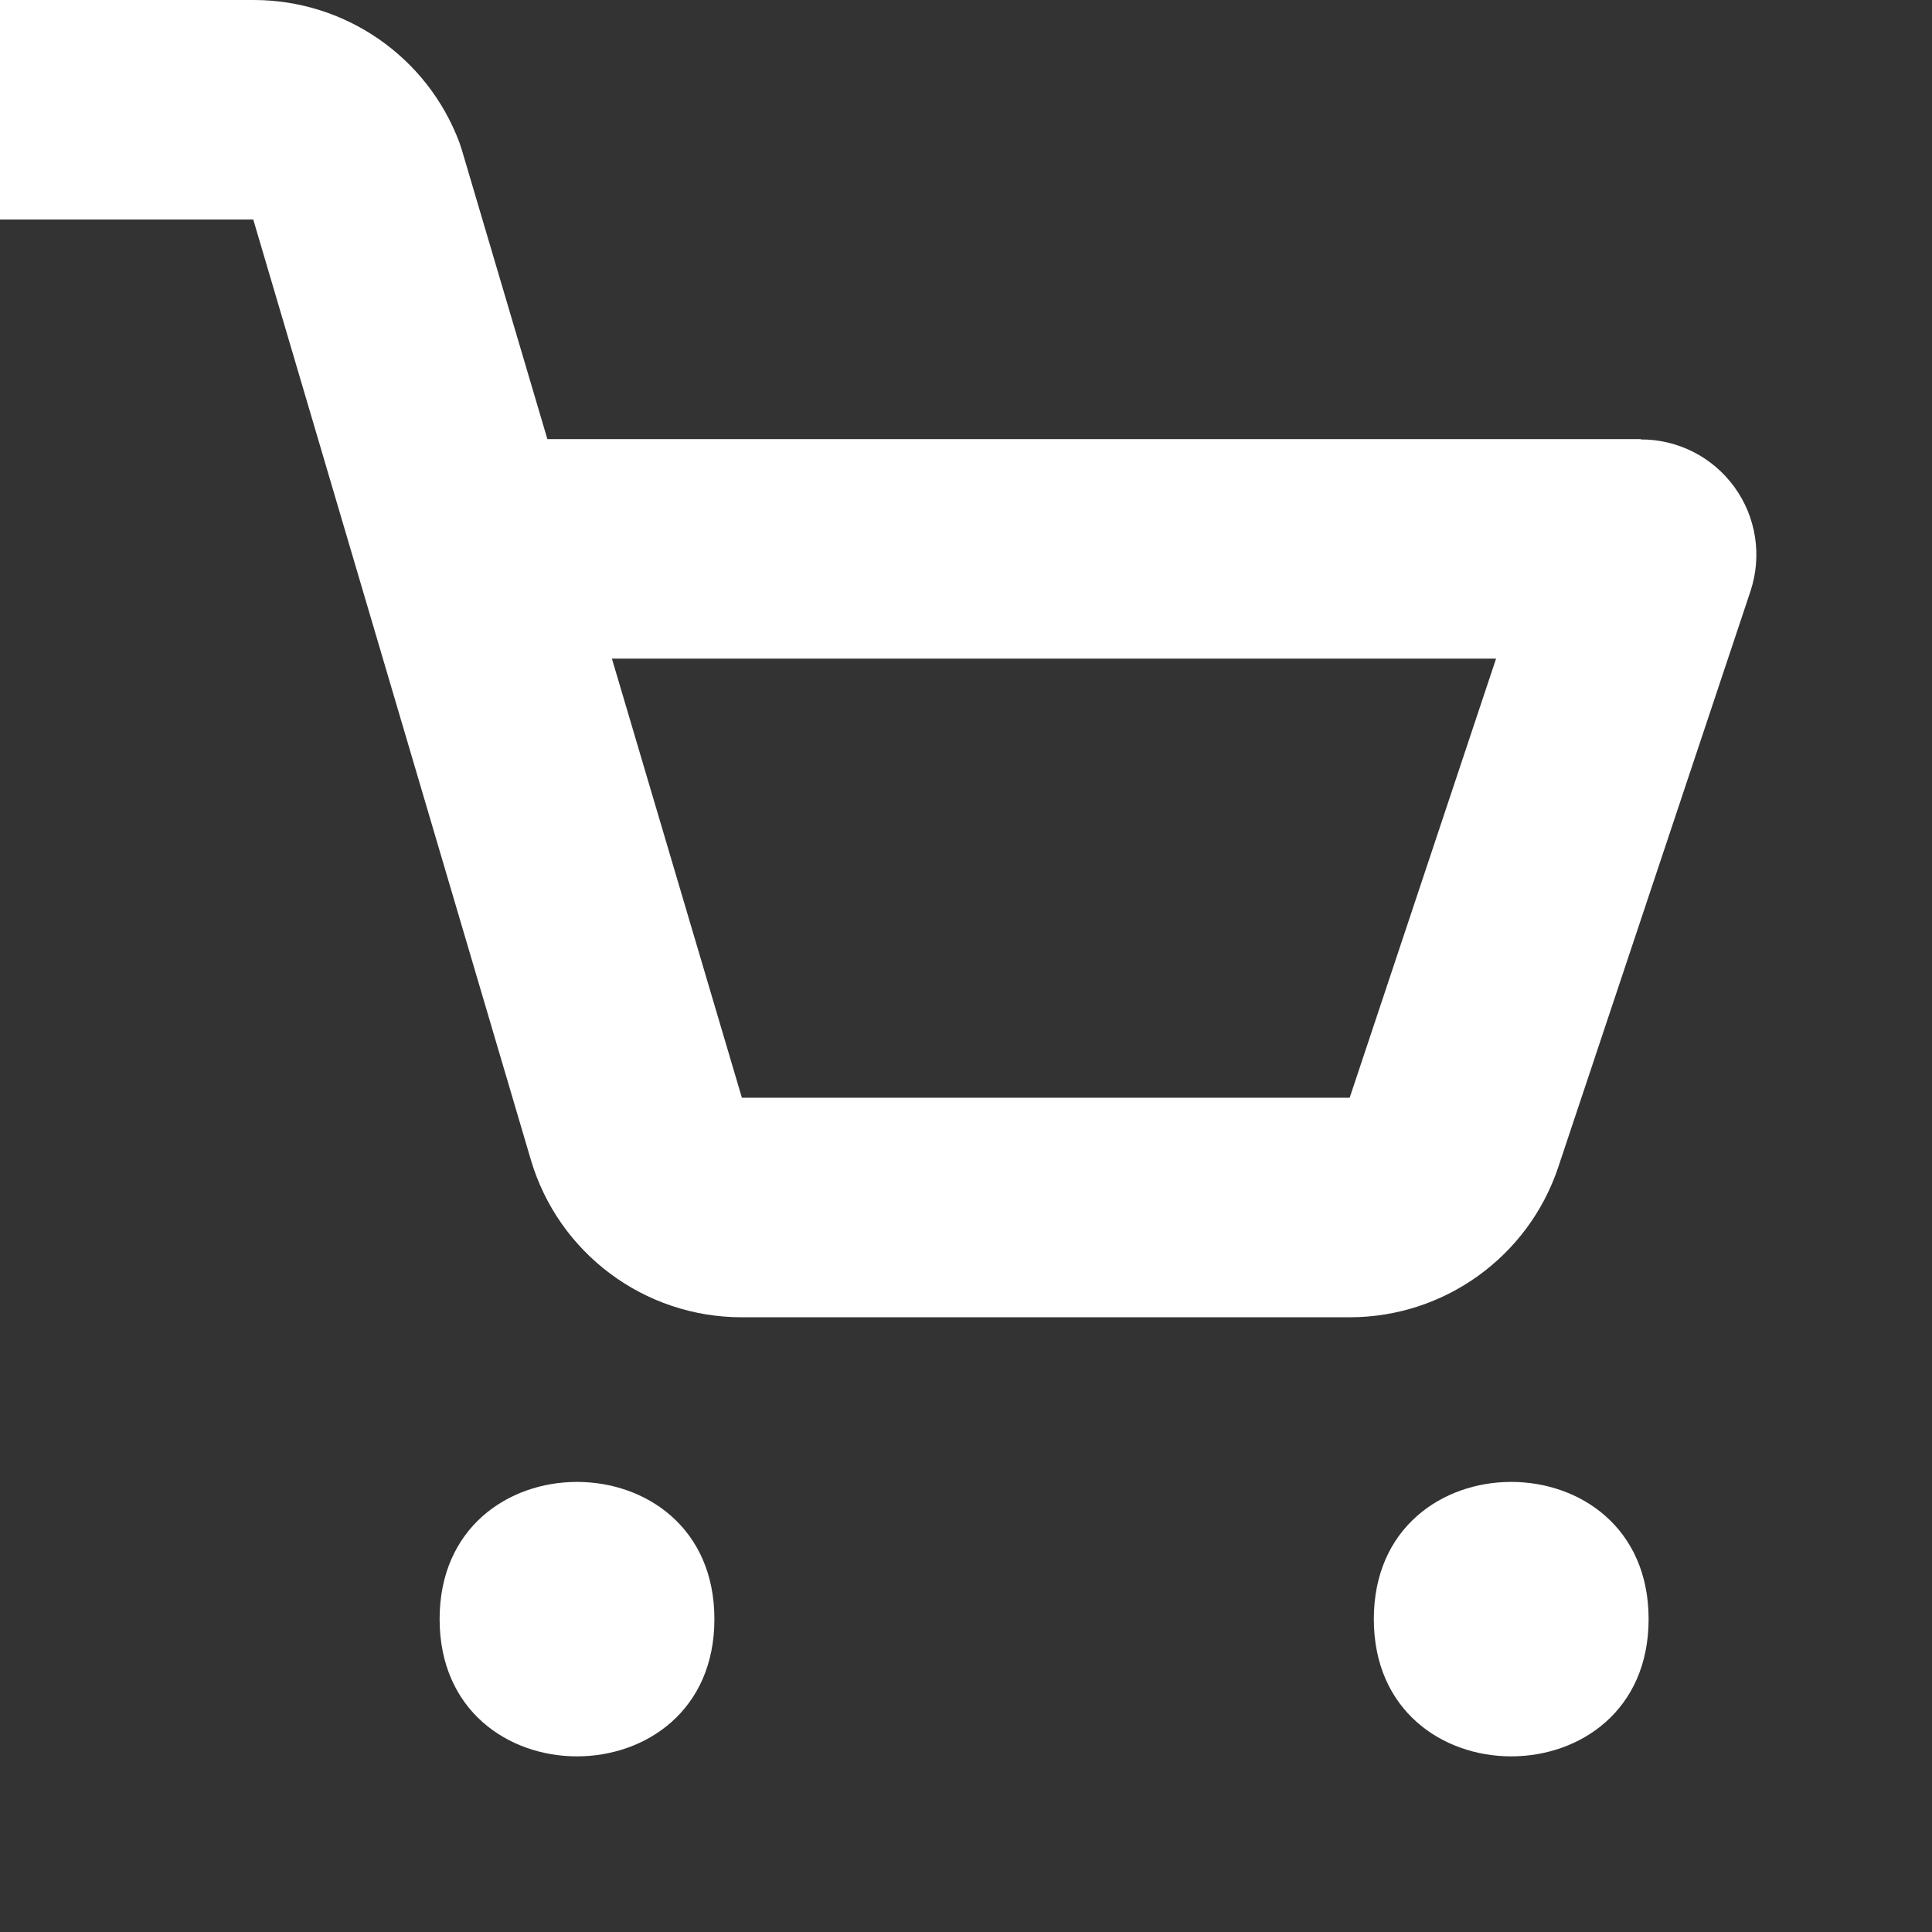 <svg width="22" height="22" viewBox="0 0 22 22" fill="none" xmlns="http://www.w3.org/2000/svg">
<rect x="0" y="0" width="22" height="22" fill="#333333" stroke="none"/>
<path d="M18.685 5H6.233L5.259 1.707L5.231 1.622C4.865 0.646 3.931 0 2.888 0H0V2.5H2.884L6.045 13.207C6.359 14.27 7.337 15.001 8.448 15H15.369C16.446 15 17.403 14.311 17.744 13.291L19.934 6.729C20.066 6.327 19.998 5.887 19.75 5.546C19.502 5.204 19.105 5.002 18.682 5.004L18.685 5ZM15.369 12.5H8.448L6.968 7.5H17.036L15.369 12.5Z" fill="white"/>
<path d="M8.135 18.437C8.135 20.521 5.006 20.521 5.006 18.437C5.006 16.354 8.135 16.354 8.135 18.437Z" fill="white"/>
<path d="M18.773 18.437C18.773 20.521 15.644 20.521 15.644 18.437C15.644 16.354 18.773 16.354 18.773 18.437Z" fill="white"/>
</svg>
